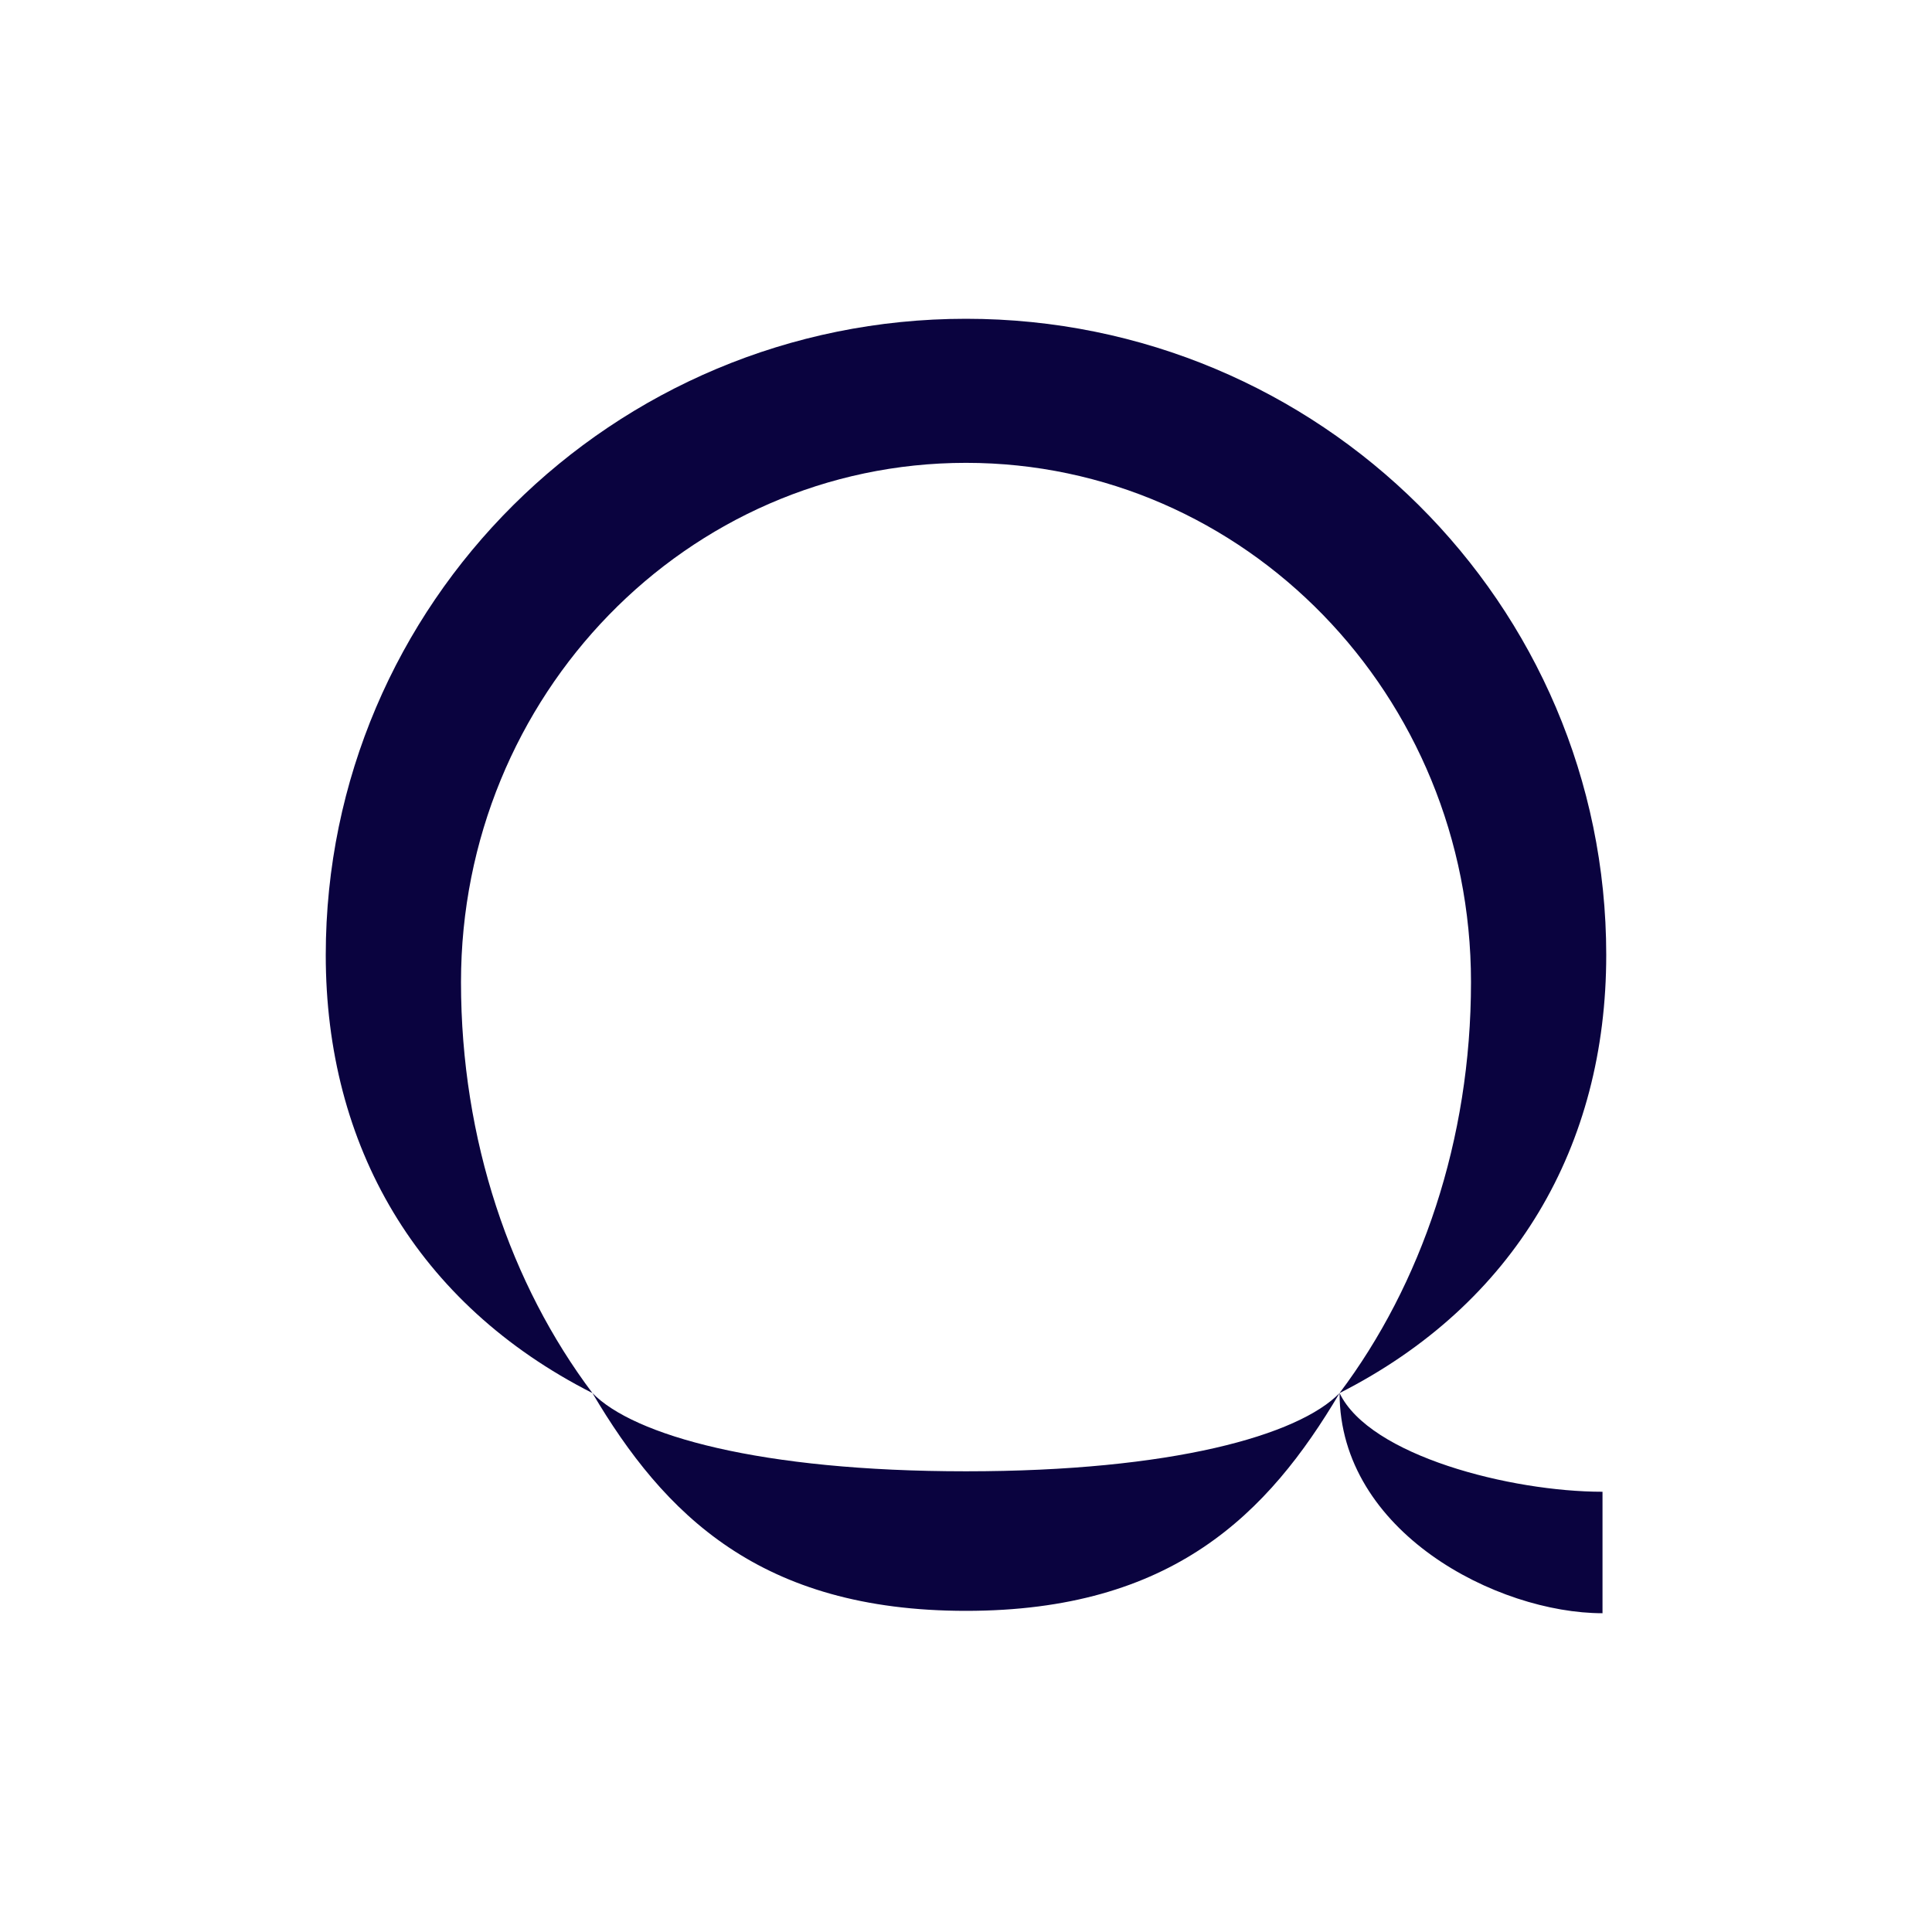 <svg xmlns="http://www.w3.org/2000/svg" xmlns:xlink="http://www.w3.org/1999/xlink" width="512" height="512" viewBox="0 0 512 512">
  <defs>
    <clipPath id="clip-icon">
      <rect width="512" height="512"/>
    </clipPath>
  </defs>
  <g id="icon" clip-path="url(#clip-icon)">
    <g id="qlar" transform="translate(0)">
      <g id="w">
        <path id="q" d="M339.341,168.623C339.341,75.5,263.384,0,169.67,0S0,75.5,0,168.623C0,219.111,24.107,261.067,70.673,284.7c-21.635-28.753-34.833-66.97-34.833-108.914,0-76,59.922-137.607,133.831-137.607S303.5,99.789,303.5,175.787c0,41.944-13.187,80.161-34.833,108.914,46.566-23.634,70.673-65.59,70.673-116.078M70.673,284.7h0c18.944,32.045,44.324,57.712,99,57.712s80.054-25.667,99-57.712c-10.9,11.182-44.324,20.73-99,20.73s-88.1-9.548-99-20.73m198,0c0,36.861,41.8,58.342,69.679,58.342v-32.19c-24.289,0-61.728-9.536-69.679-26.151" transform="translate(86.329 84.48)" fill="#0a033f"/>
      </g>
    </g>
  </g>
</svg>
